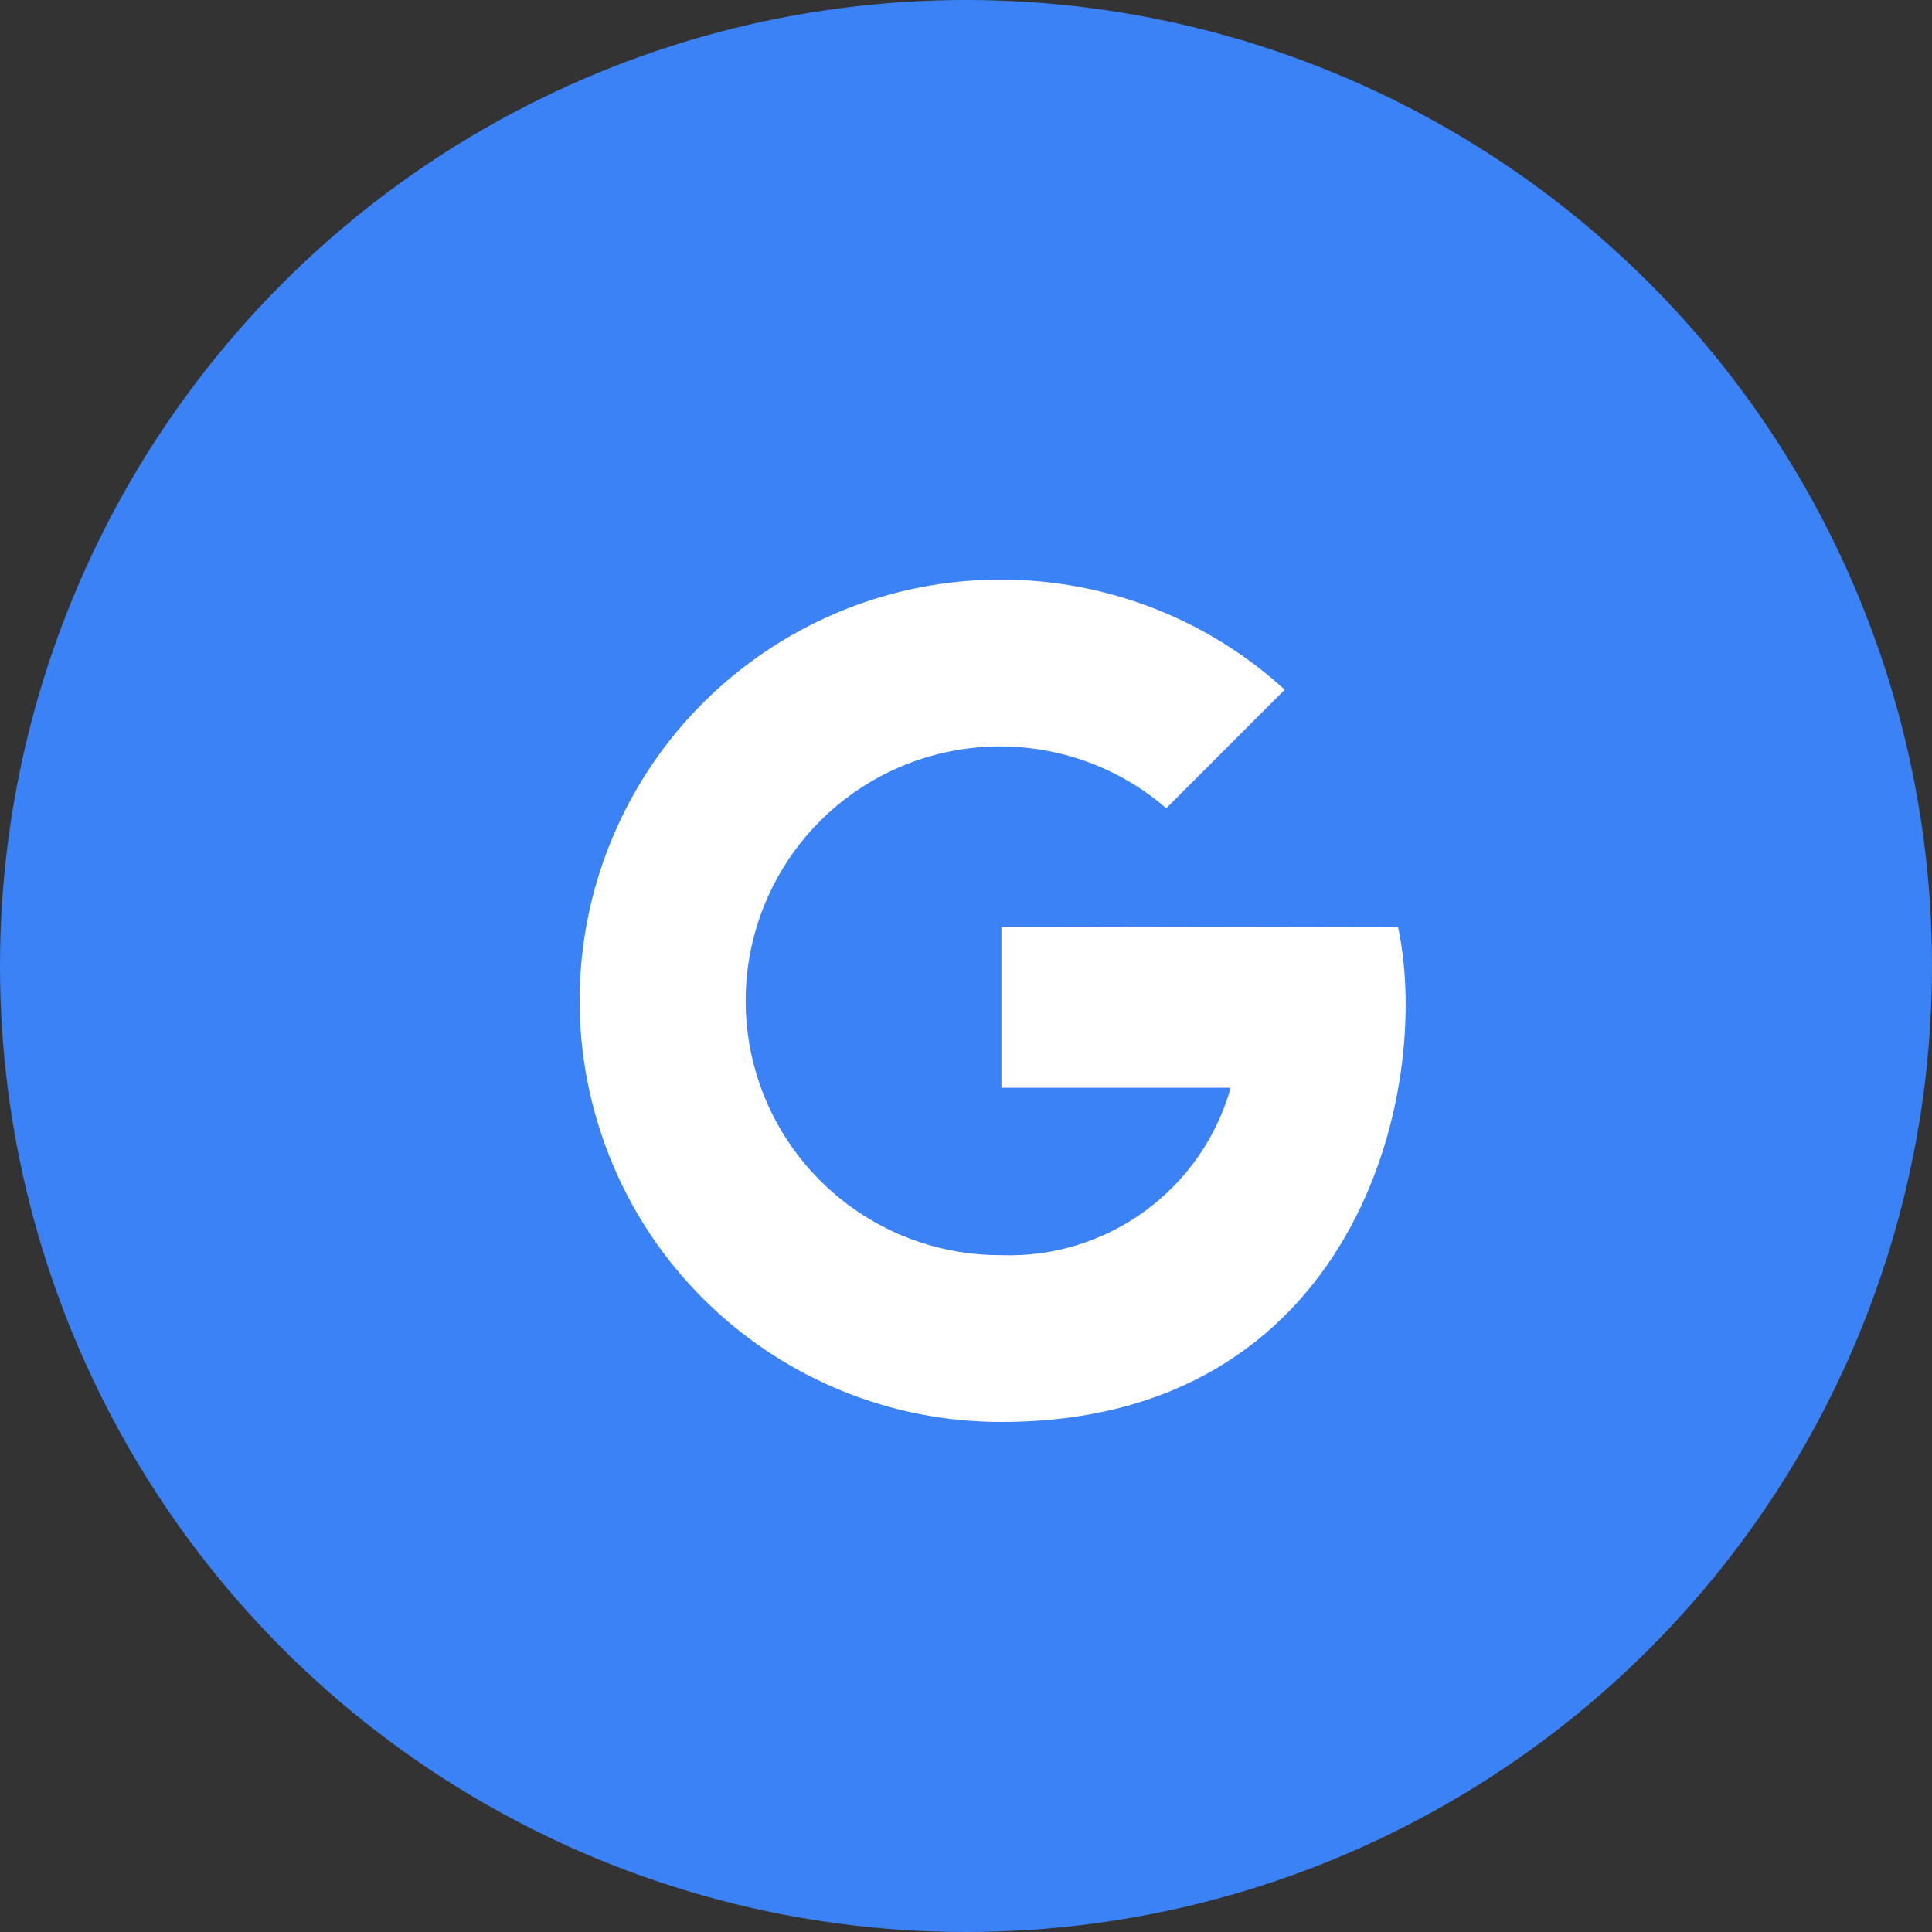 <svg width="30" height="30" viewBox="0 0 30 30" fill="none" xmlns="http://www.w3.org/2000/svg">
<rect x="0" y="0" width="30" height="30" fill="#333333" stroke="none"/>
<circle cx="15" cy="15" r="15" fill="#3b82f6"/>
<path d="M15.55 14.39V16.89H19.11C18.664 18.473 17.194 19.547 15.55 19.49C13.795 19.499 12.245 18.35 11.743 16.669C11.242 14.987 11.91 13.177 13.383 12.224C14.856 11.271 16.782 11.403 18.11 12.55L19.95 10.71C17.79 8.738 14.584 8.44 12.098 9.98C9.611 11.519 8.449 14.522 9.252 17.334C10.054 20.146 12.626 22.084 15.55 22.08C21.04 22.08 22.25 16.95 21.71 14.4L15.55 14.39Z" fill="white"/>
</svg>
